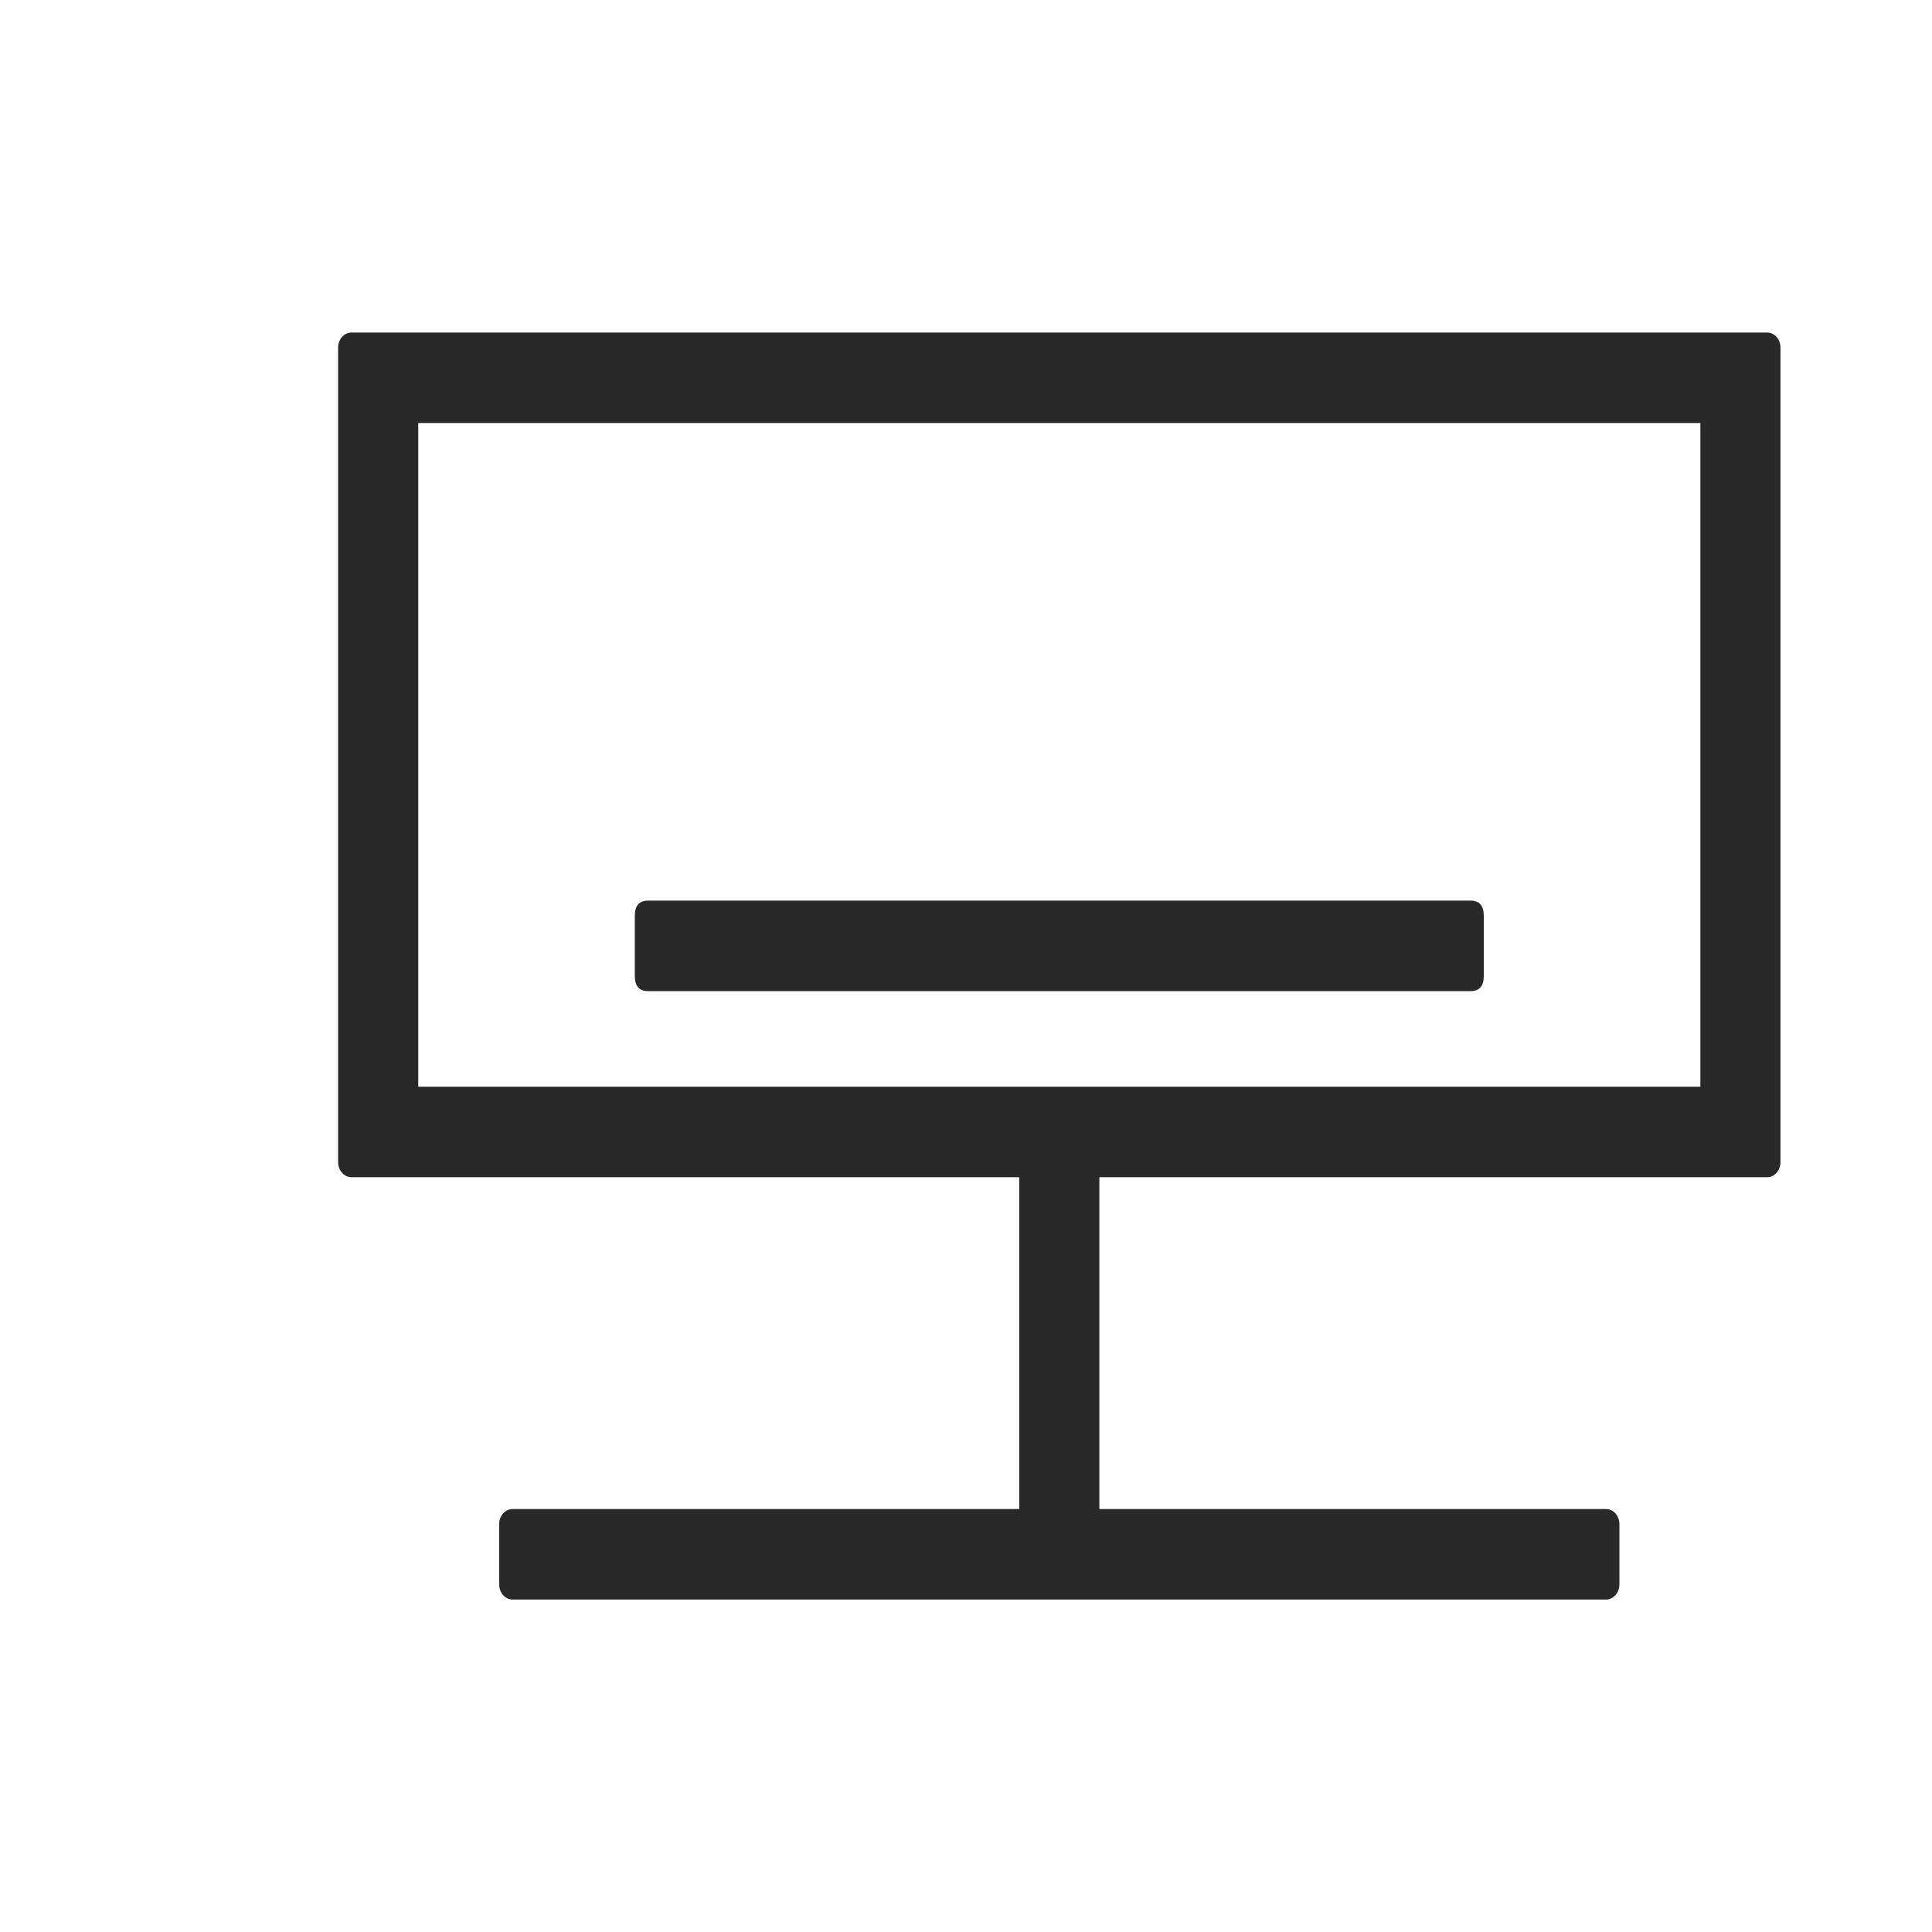 <svg width="40" height="40" viewBox="0 0 40 40" fill="none" xmlns="http://www.w3.org/2000/svg">
<path d="M13.419 18.646H30.444C30.628 18.646 30.72 18.751 30.72 18.959V20.208C30.72 20.416 30.628 20.52 30.444 20.52H13.419C13.235 20.52 13.143 20.416 13.143 20.208V18.959C13.143 18.751 13.235 18.646 13.419 18.646Z" fill="#292929"/>
<path d="M36.587 6.885H7.277C7.203 6.885 7.133 6.918 7.081 6.976C7.029 7.035 7 7.114 7 7.197V24.06C7 24.101 7.007 24.142 7.021 24.18C7.035 24.218 7.055 24.252 7.081 24.281C7.107 24.31 7.137 24.333 7.171 24.349C7.204 24.365 7.24 24.373 7.277 24.373H21.102V31.243H10.612C10.539 31.243 10.468 31.276 10.416 31.334C10.364 31.393 10.335 31.472 10.335 31.555V32.804C10.335 32.887 10.364 32.967 10.416 33.025C10.468 33.084 10.539 33.117 10.612 33.117H33.251C33.325 33.117 33.395 33.084 33.447 33.025C33.499 32.967 33.528 32.887 33.528 32.804V31.555C33.528 31.472 33.499 31.393 33.447 31.334C33.395 31.276 33.325 31.243 33.251 31.243H22.761V24.373H36.587C36.623 24.373 36.659 24.365 36.692 24.349C36.726 24.333 36.756 24.31 36.782 24.281C36.808 24.252 36.828 24.218 36.842 24.18C36.856 24.142 36.863 24.101 36.863 24.06V7.197C36.863 7.114 36.834 7.035 36.782 6.976C36.73 6.918 36.66 6.885 36.587 6.885ZM35.204 22.499H8.659V8.758H35.204V22.499Z" fill="#292929"/>
</svg>

